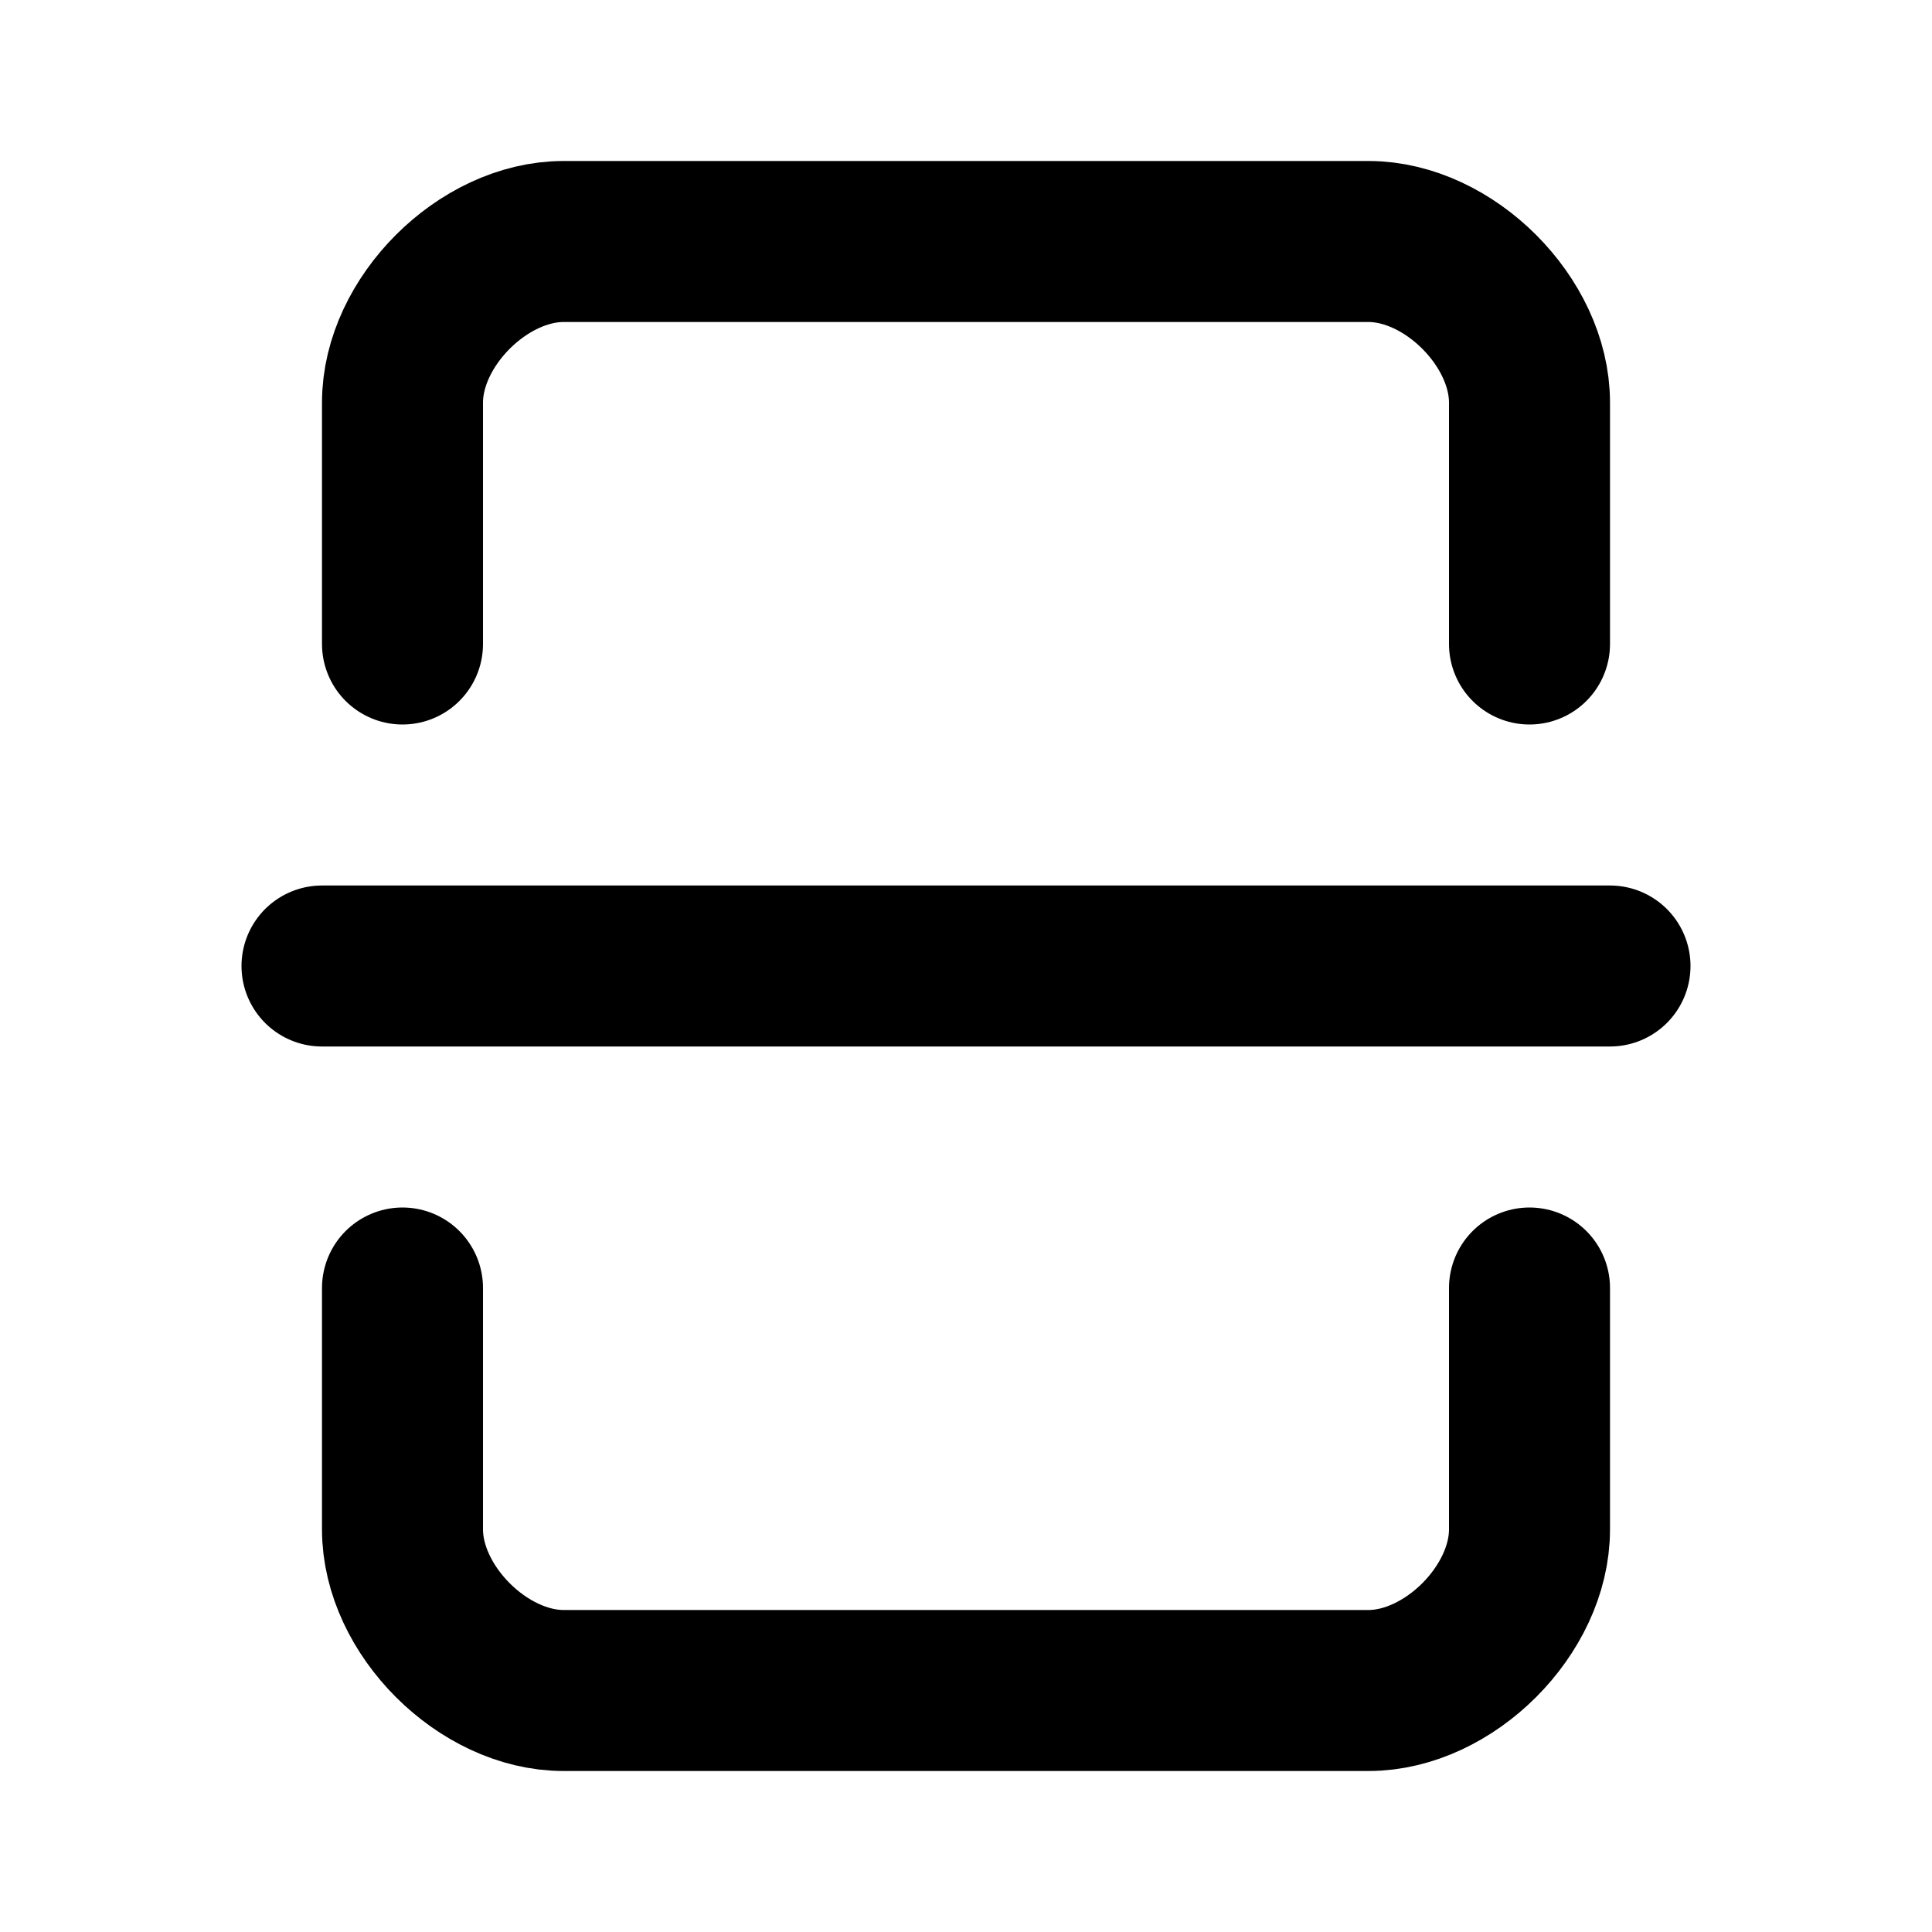 <svg
  xmlns="http://www.w3.org/2000/svg"
  width="24"
  height="24"
  viewBox="0 0 24 24"
  fill="none"
  stroke="currentColor"
  stroke-width="2"
  stroke-linecap="round"
  stroke-linejoin="round"
>
  <path d="M 5,8 V 5 C 5,4 6,3 7,3 h 10 c 1,0 2,1 2,2 v 3" />
  <path d="m 19,16 v 3 c 0,1 -1,2 -2,2 H 7 C 6,21 5,20 5,19 v -3" />
  <line x1="4" y1="12" x2="20" y2="12" />
</svg>
